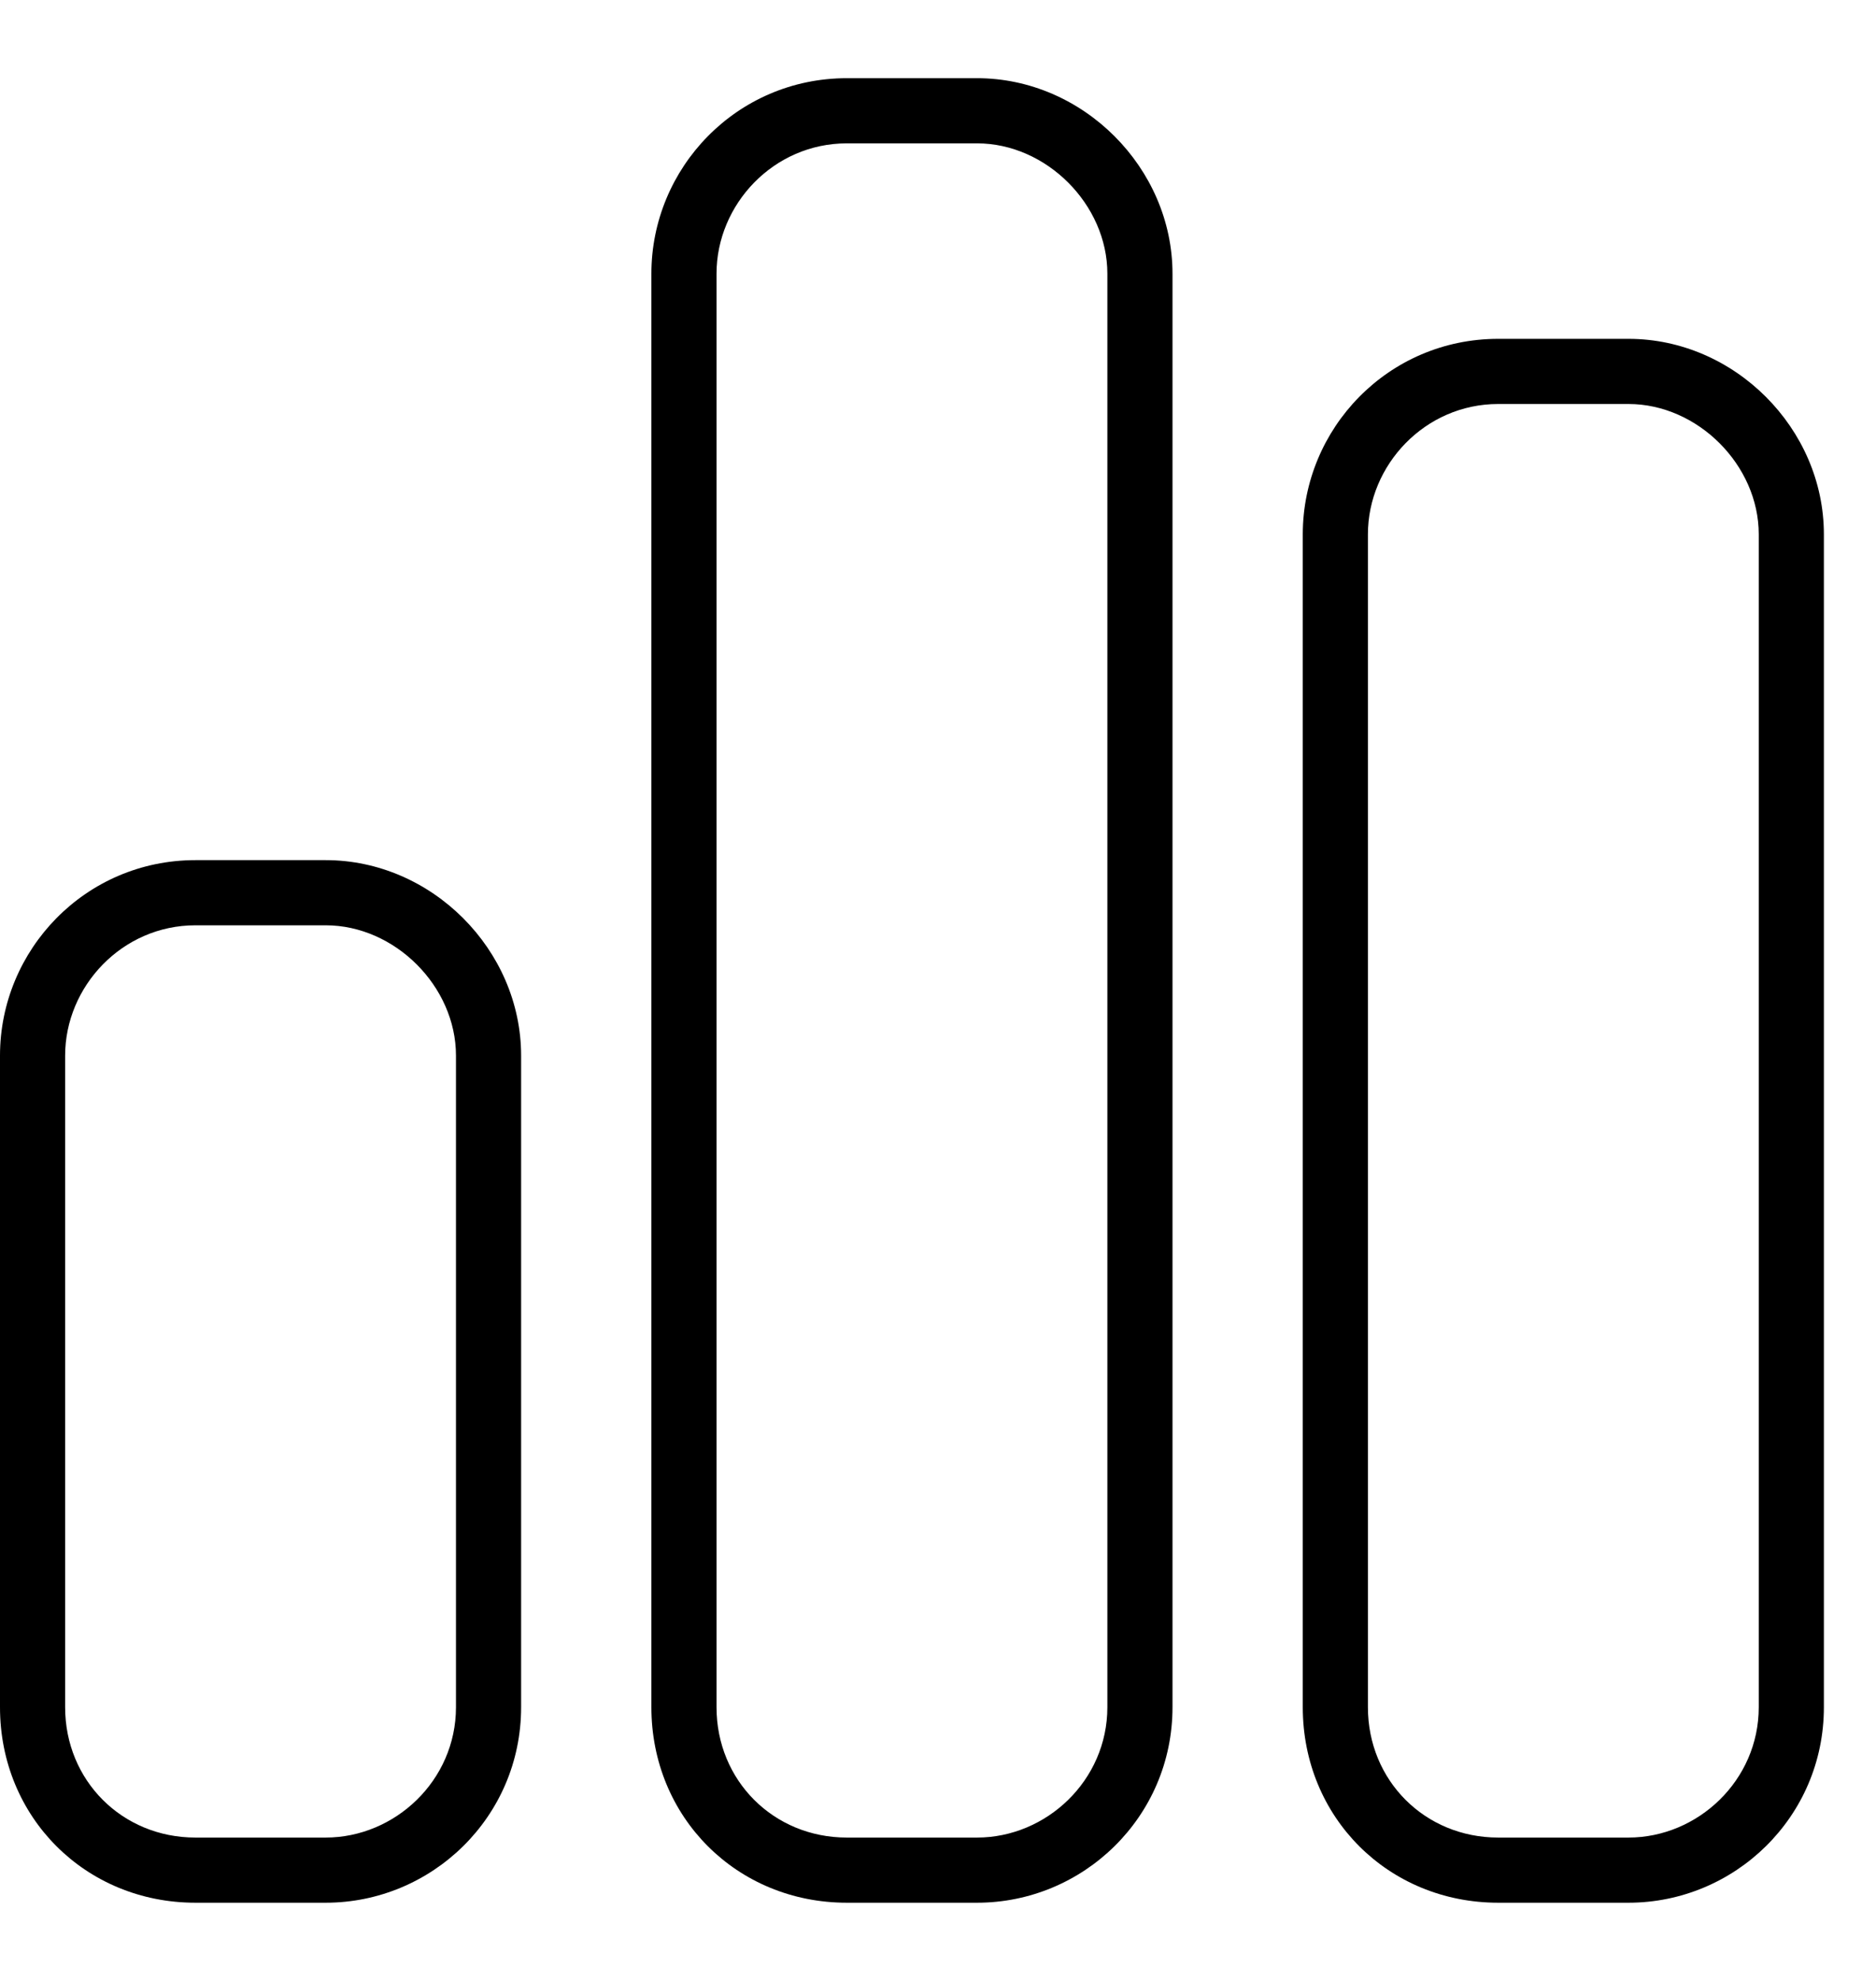 <?xml version="1.0" encoding="UTF-8"?>
<svg xmlns="http://www.w3.org/2000/svg" class="w-full h-full" width="18" height="19" viewBox="0 0 18 19" fill="none">
  <path d="M9.375 0.75C10.391 0.75 11.25 1.609 11.25 2.625V16.375C11.25 17.43 10.391 18.25 9.375 18.25H8.125C7.07 18.25 6.25 17.43 6.25 16.375V2.625C6.25 1.609 7.07 0.75 8.125 0.75H9.375ZM9.375 1.375H8.125C7.422 1.375 6.875 1.961 6.875 2.625V16.375C6.875 17.078 7.422 17.625 8.125 17.625H9.375C10.039 17.625 10.625 17.078 10.625 16.375V2.625C10.625 1.961 10.039 1.375 9.375 1.375ZM3.125 8.25C4.141 8.25 5 9.109 5 10.125V16.375C5 17.43 4.141 18.25 3.125 18.25H1.875C0.82 18.25 0 17.43 0 16.375V10.125C0 9.109 0.82 8.25 1.875 8.25H3.125ZM3.125 8.875H1.875C1.172 8.875 0.625 9.461 0.625 10.125V16.375C0.625 17.078 1.172 17.625 1.875 17.625H3.125C3.789 17.625 4.375 17.078 4.375 16.375V10.125C4.375 9.461 3.789 8.875 3.125 8.875ZM12.5 5.125C12.5 4.109 13.32 3.25 14.375 3.25H15.625C16.641 3.25 17.5 4.109 17.5 5.125V16.375C17.5 17.43 16.641 18.25 15.625 18.25H14.375C13.32 18.25 12.5 17.43 12.5 16.375V5.125ZM13.125 5.125V16.375C13.125 17.078 13.672 17.625 14.375 17.625H15.625C16.289 17.625 16.875 17.078 16.875 16.375V5.125C16.875 4.461 16.289 3.875 15.625 3.875H14.375C13.672 3.875 13.125 4.461 13.125 5.125Z" fill="currentColor"></path>
</svg>
